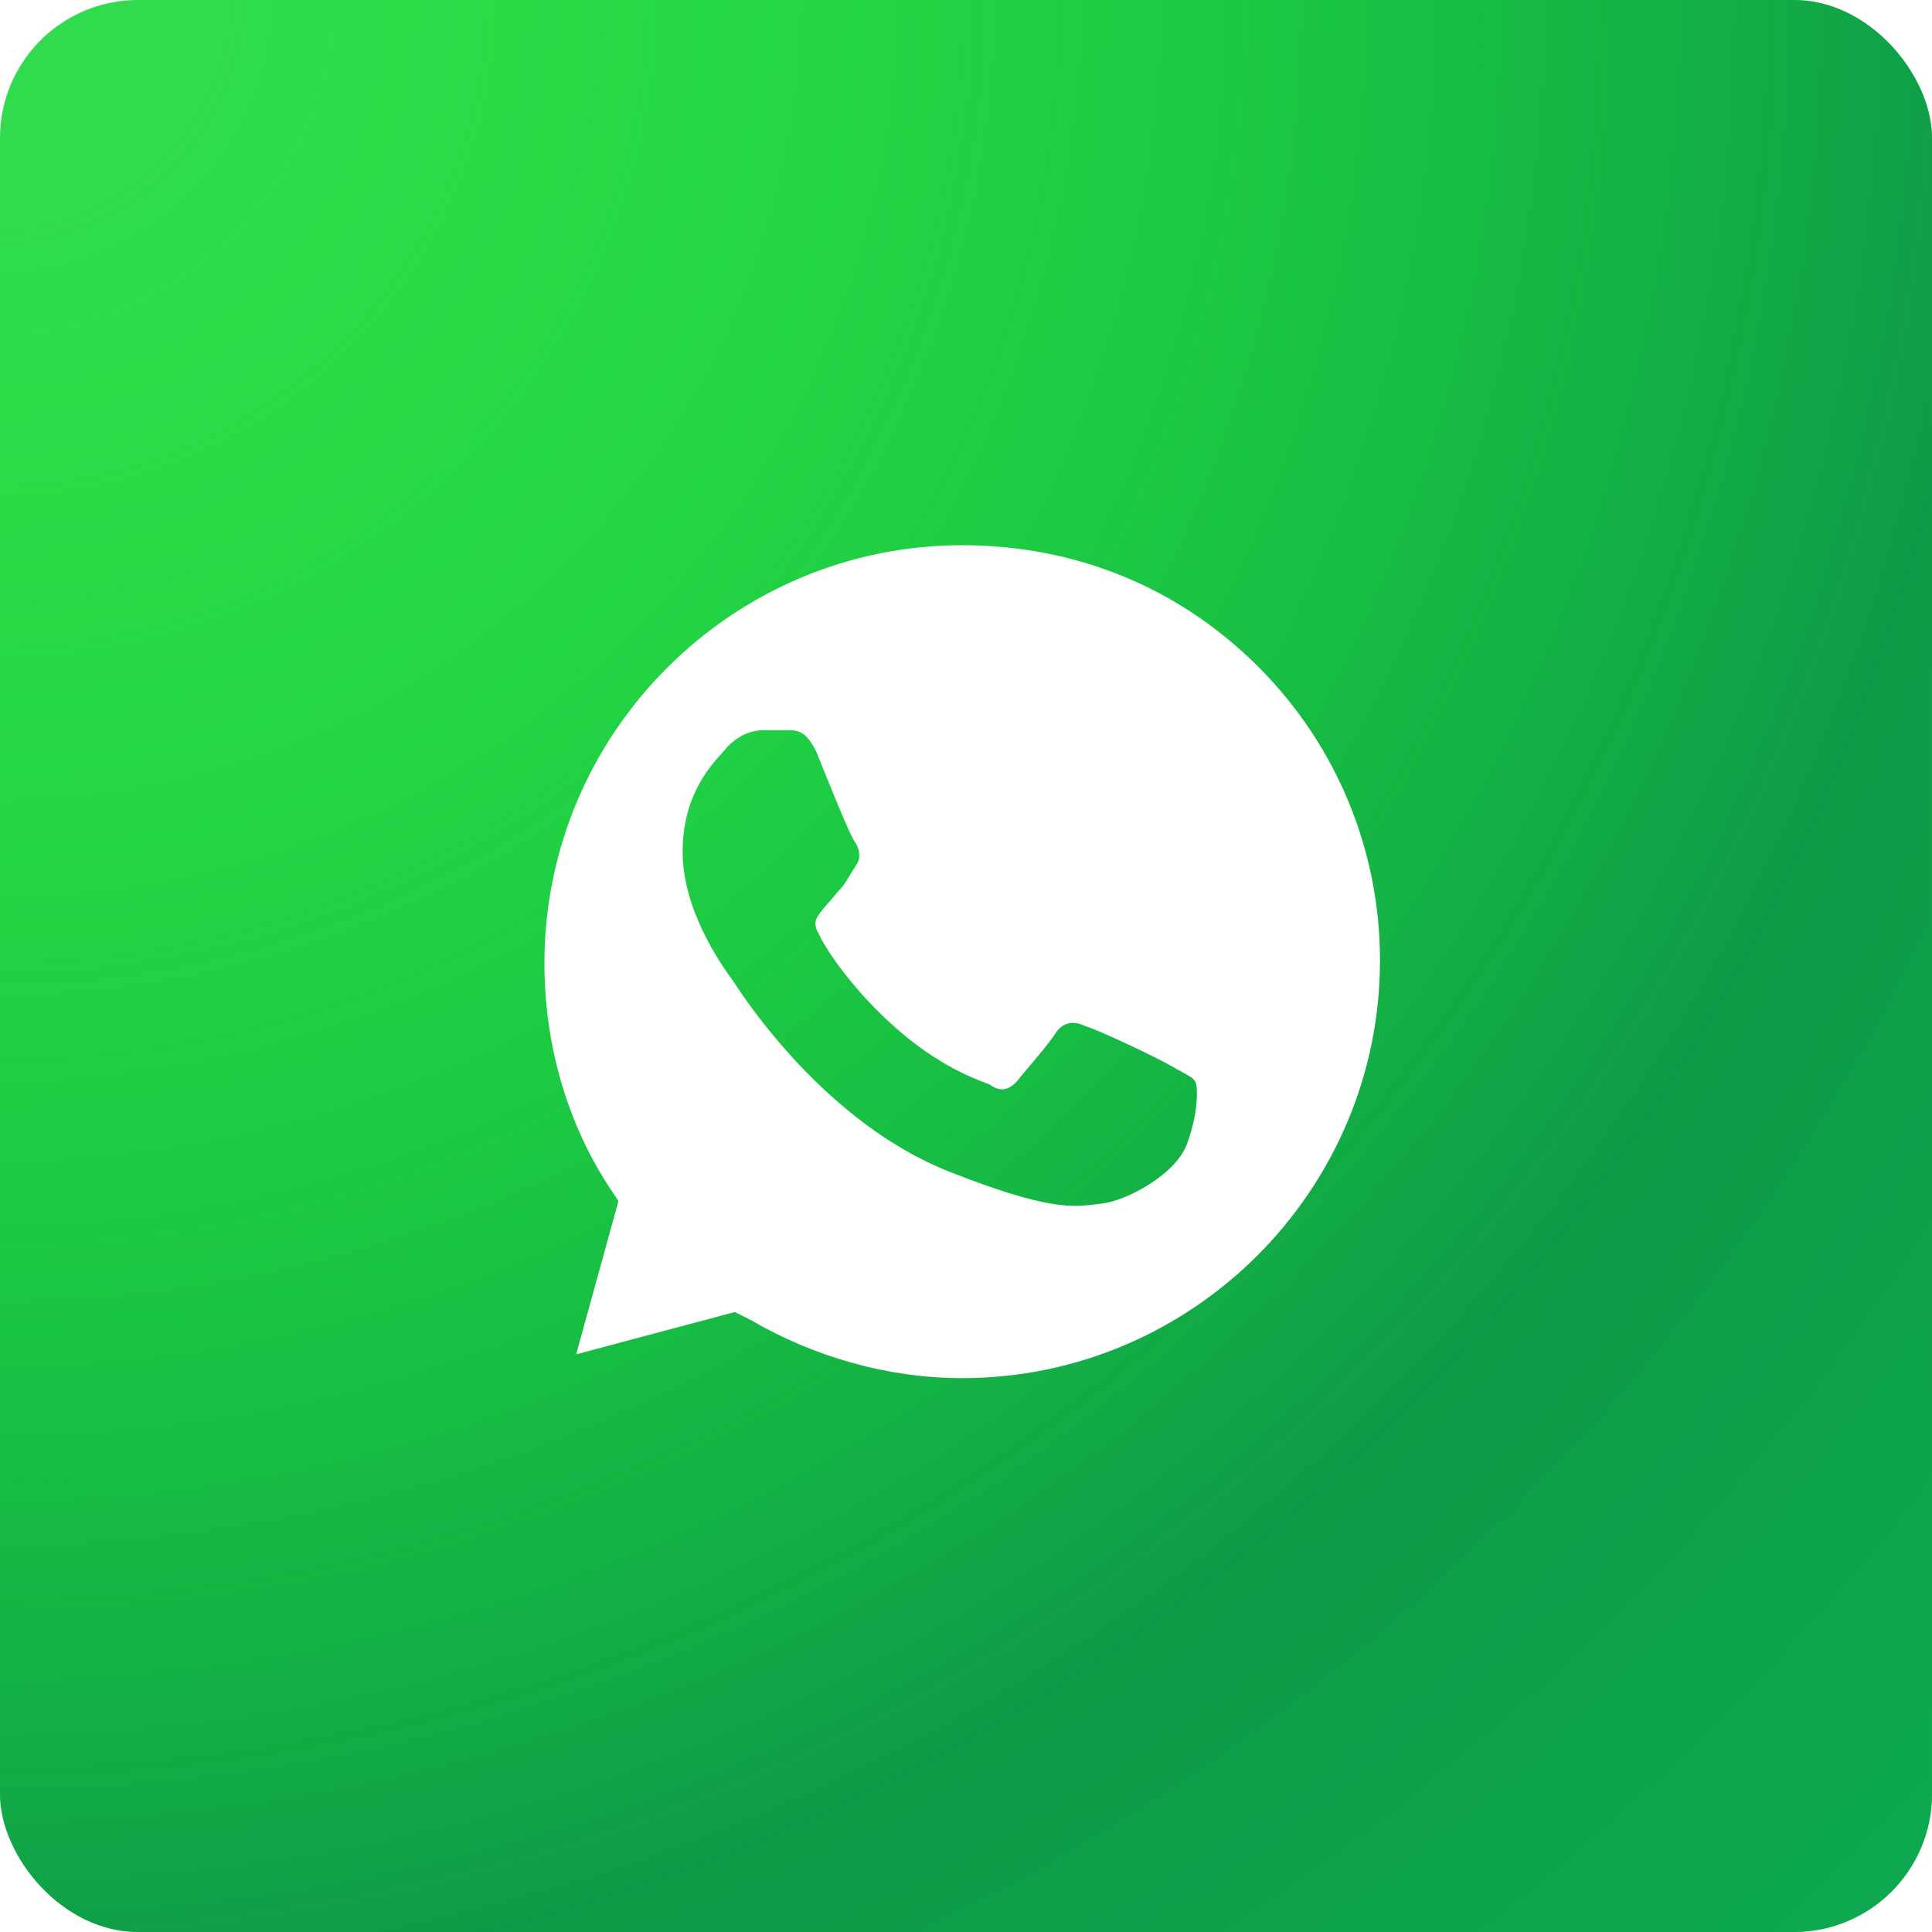<?xml version="1.0" encoding="UTF-8"?> <svg xmlns="http://www.w3.org/2000/svg" width="56" height="56" viewBox="0 0 56 56" fill="none"><g filter="url(#filter0_i_133_19)"><rect width="56" height="56" rx="4" fill="#34DA50"></rect><rect width="56" height="56" rx="4" fill="url(#paint0_radial_133_19)" fill-opacity="0.74"></rect></g><path fill-rule="evenodd" clip-rule="evenodd" d="M36.474 19.329C34.175 17.03 31.186 15.804 27.89 15.804C21.223 15.804 15.781 21.245 15.781 27.913C15.781 30.212 16.394 32.435 17.62 34.351L17.927 34.811L16.701 39.256L21.299 38.03L21.759 38.26C23.599 39.333 25.744 39.946 27.89 39.946C34.558 39.946 40 34.504 40 27.837C40 24.694 38.774 21.629 36.474 19.329ZM22.806 21.166C23.115 21.166 23.348 21.166 23.657 21.78C23.693 21.868 23.734 21.969 23.778 22.08C24.12 22.93 24.681 24.326 24.819 24.462C24.896 24.615 24.973 24.845 24.819 25.075C24.741 25.19 24.683 25.286 24.625 25.382C24.567 25.478 24.509 25.573 24.431 25.688C24.354 25.765 24.258 25.88 24.161 25.994C24.064 26.11 23.967 26.225 23.89 26.302C23.862 26.342 23.833 26.38 23.804 26.417C23.667 26.592 23.543 26.752 23.735 27.068C23.89 27.451 24.664 28.601 25.747 29.597C27.037 30.803 28.128 31.221 28.59 31.398C28.627 31.412 28.66 31.425 28.689 31.437C28.999 31.666 29.231 31.59 29.463 31.36C29.545 31.252 29.684 31.088 29.839 30.904C30.127 30.563 30.474 30.152 30.625 29.904C30.857 29.597 31.167 29.597 31.476 29.75C31.786 29.827 33.567 30.67 33.954 30.9C34.071 30.97 34.174 31.026 34.263 31.073C34.467 31.184 34.596 31.253 34.65 31.36C34.728 31.513 34.728 32.28 34.418 33.123C34.108 34.042 32.638 34.809 31.941 34.886C31.882 34.892 31.824 34.899 31.765 34.907C31.122 34.99 30.364 35.089 27.528 33.966C23.953 32.565 21.596 28.964 21.285 28.489C21.272 28.47 21.263 28.456 21.257 28.448C21.245 28.43 21.226 28.403 21.201 28.368C20.905 27.954 19.787 26.388 19.787 24.692C19.787 23.09 20.55 22.244 20.952 21.799C21.011 21.733 21.063 21.676 21.102 21.626C21.49 21.243 21.877 21.166 22.109 21.166H22.806Z" fill="white"></path><defs><filter id="filter0_i_133_19" x="0" y="0" width="56" height="56" filterUnits="userSpaceOnUse" color-interpolation-filters="sRGB"><feFlood flood-opacity="0" result="BackgroundImageFix"></feFlood><feBlend mode="normal" in="SourceGraphic" in2="BackgroundImageFix" result="shape"></feBlend><feColorMatrix in="SourceAlpha" type="matrix" values="0 0 0 0 0 0 0 0 0 0 0 0 0 0 0 0 0 0 127 0" result="hardAlpha"></feColorMatrix><feOffset></feOffset><feGaussianBlur stdDeviation="8"></feGaussianBlur><feComposite in2="hardAlpha" operator="arithmetic" k2="-1" k3="1"></feComposite><feColorMatrix type="matrix" values="0 0 0 0 1 0 0 0 0 1 0 0 0 0 1 0 0 0 0.48 0"></feColorMatrix><feBlend mode="normal" in2="shape" result="effect1_innerShadow_133_19"></feBlend></filter><radialGradient id="paint0_radial_133_19" cx="0" cy="0" r="1" gradientUnits="userSpaceOnUse" gradientTransform="rotate(45) scale(79.196)"><stop stop-color="#00FF1A" stop-opacity="0"></stop><stop offset="0.726" stop-color="#008545"></stop><stop offset="1" stop-color="#009A50"></stop></radialGradient></defs></svg> 